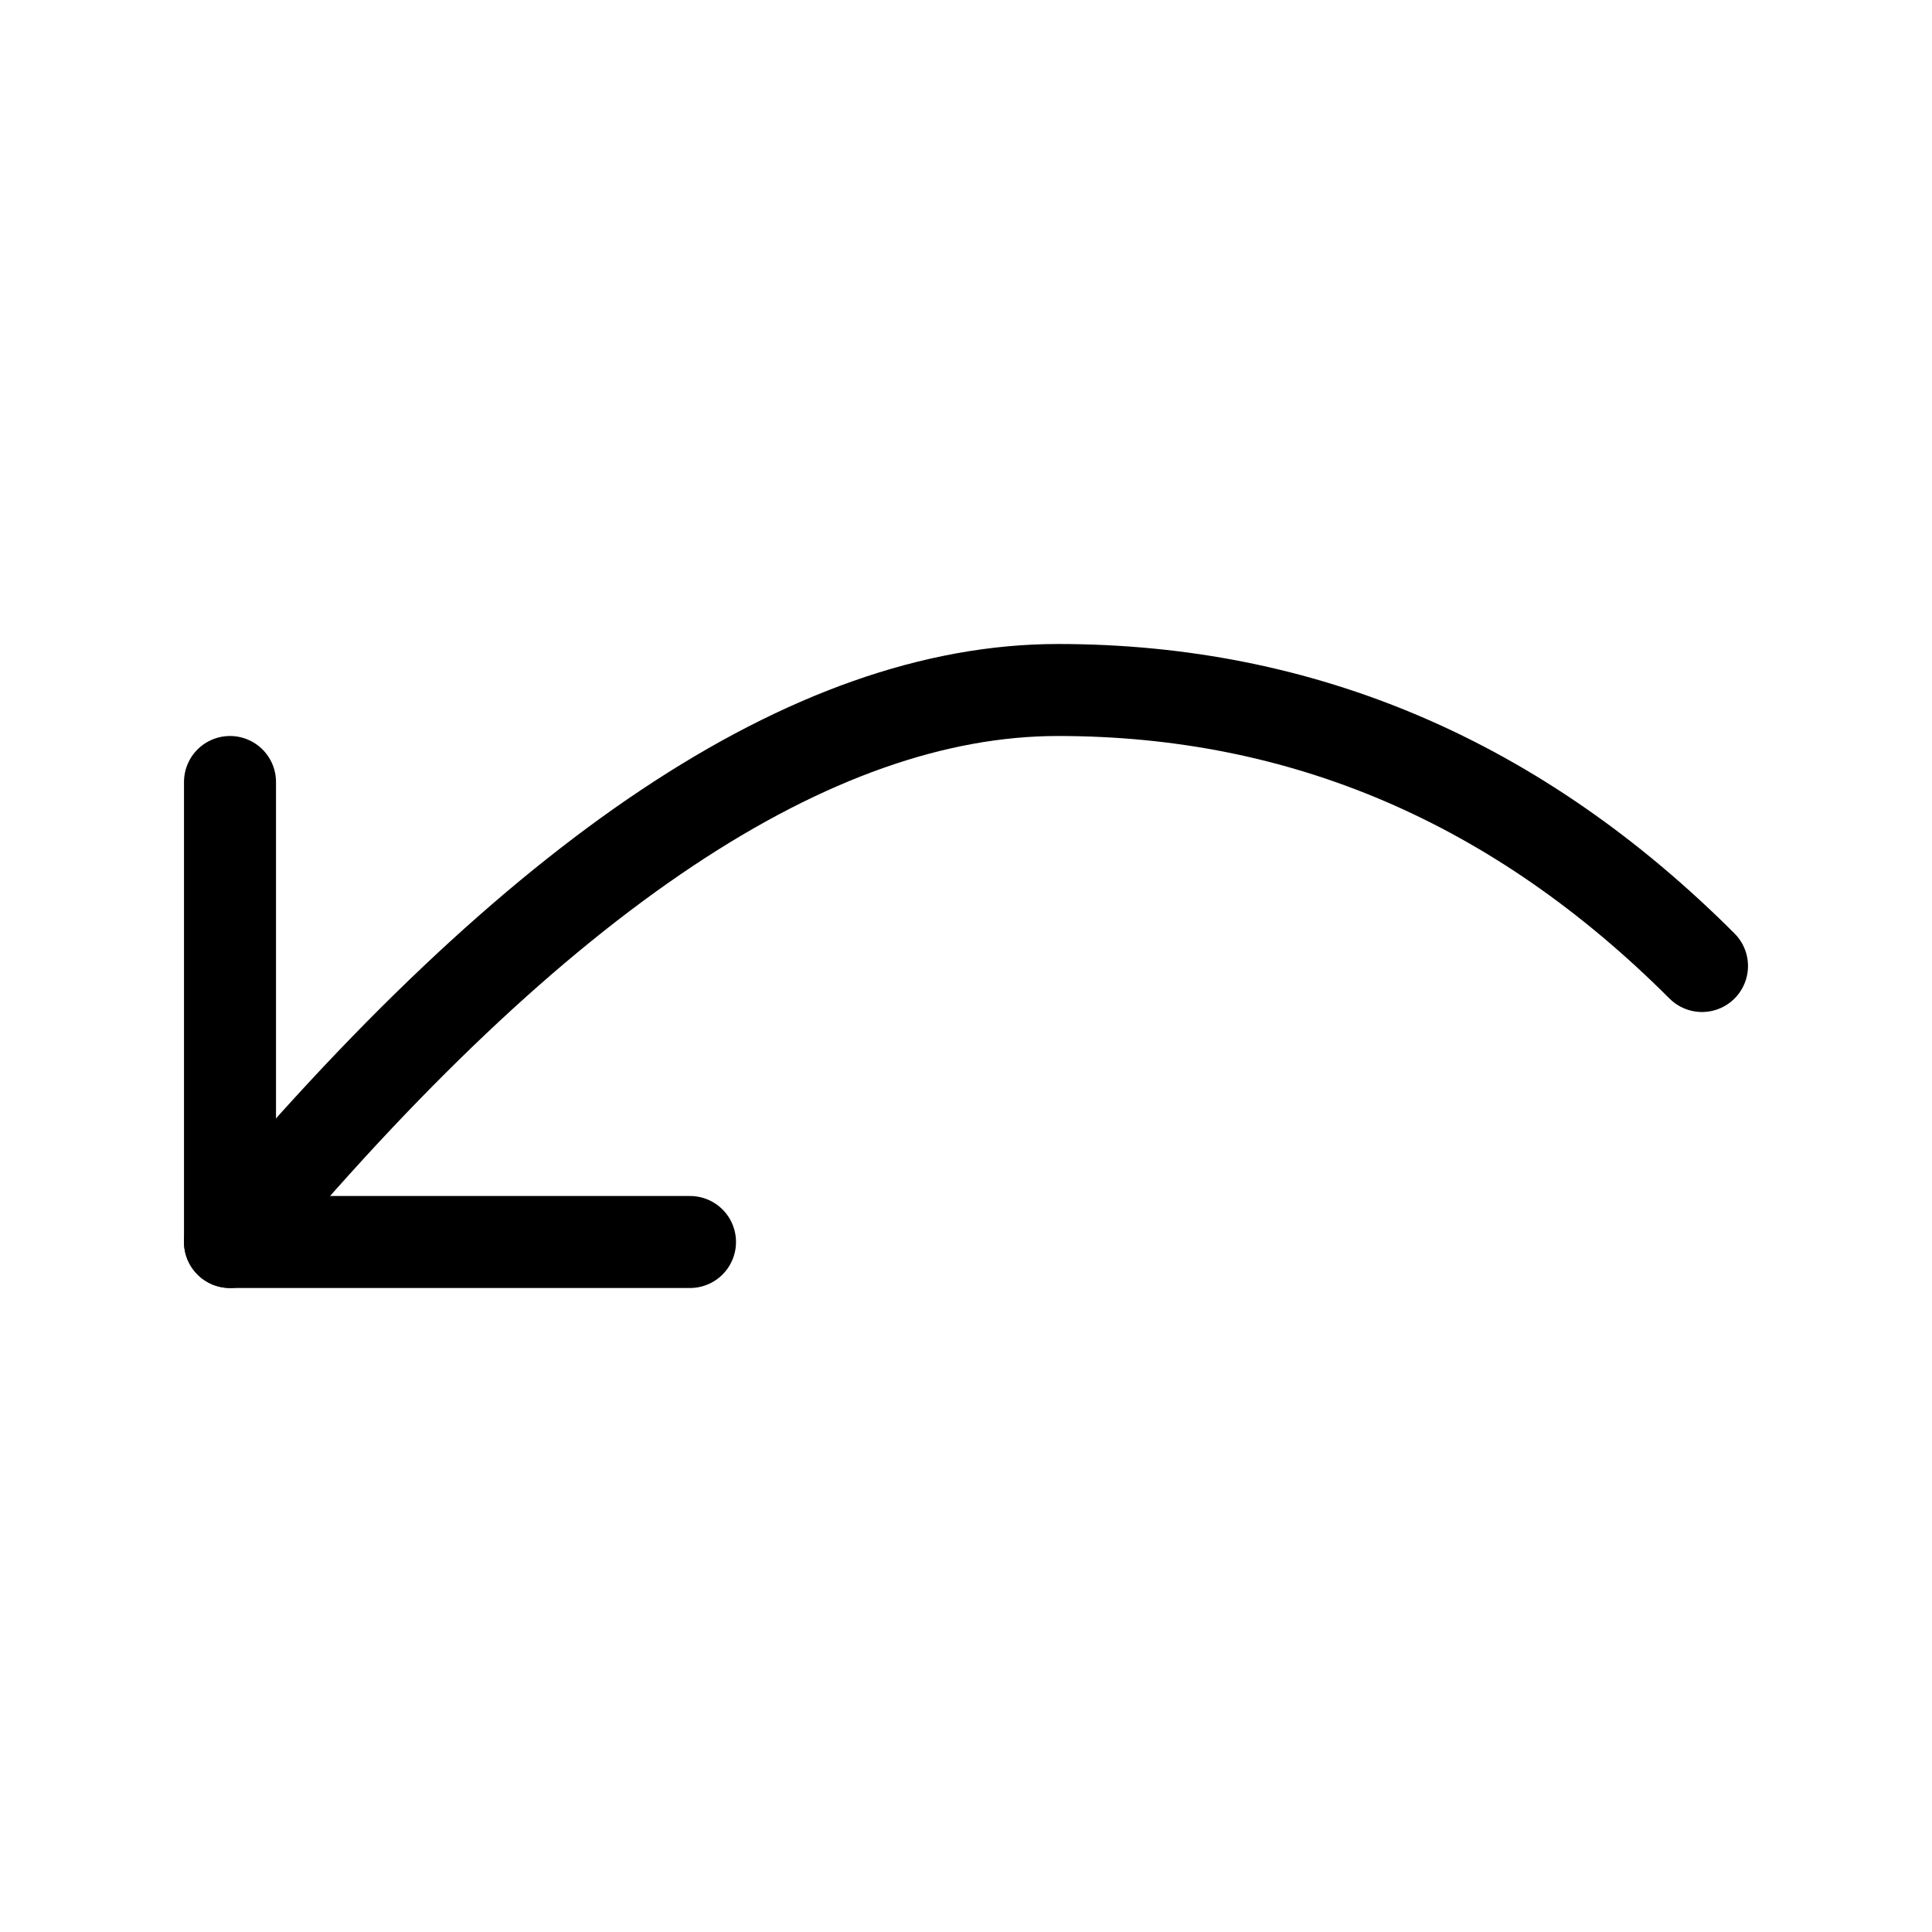 <?xml version="1.0" encoding="utf-8"?>
<!-- Uploaded to: SVG Repo, www.svgrepo.com, Generator: SVG Repo Mixer Tools -->
<svg width="800px" height="800px" viewBox="0 0 21 21" xmlns="http://www.w3.org/2000/svg">
<g fill="none" fill-rule="evenodd" stroke="#000000" stroke-linecap="round" stroke-linejoin="round" transform="translate(2 7)">
<path d="m.5 6.5c3.333-4 6.333-6 9-6 2.667 0 5 1 7 3"/>
<path d="m.5 1.5v5h5"/>
</g>
</svg>